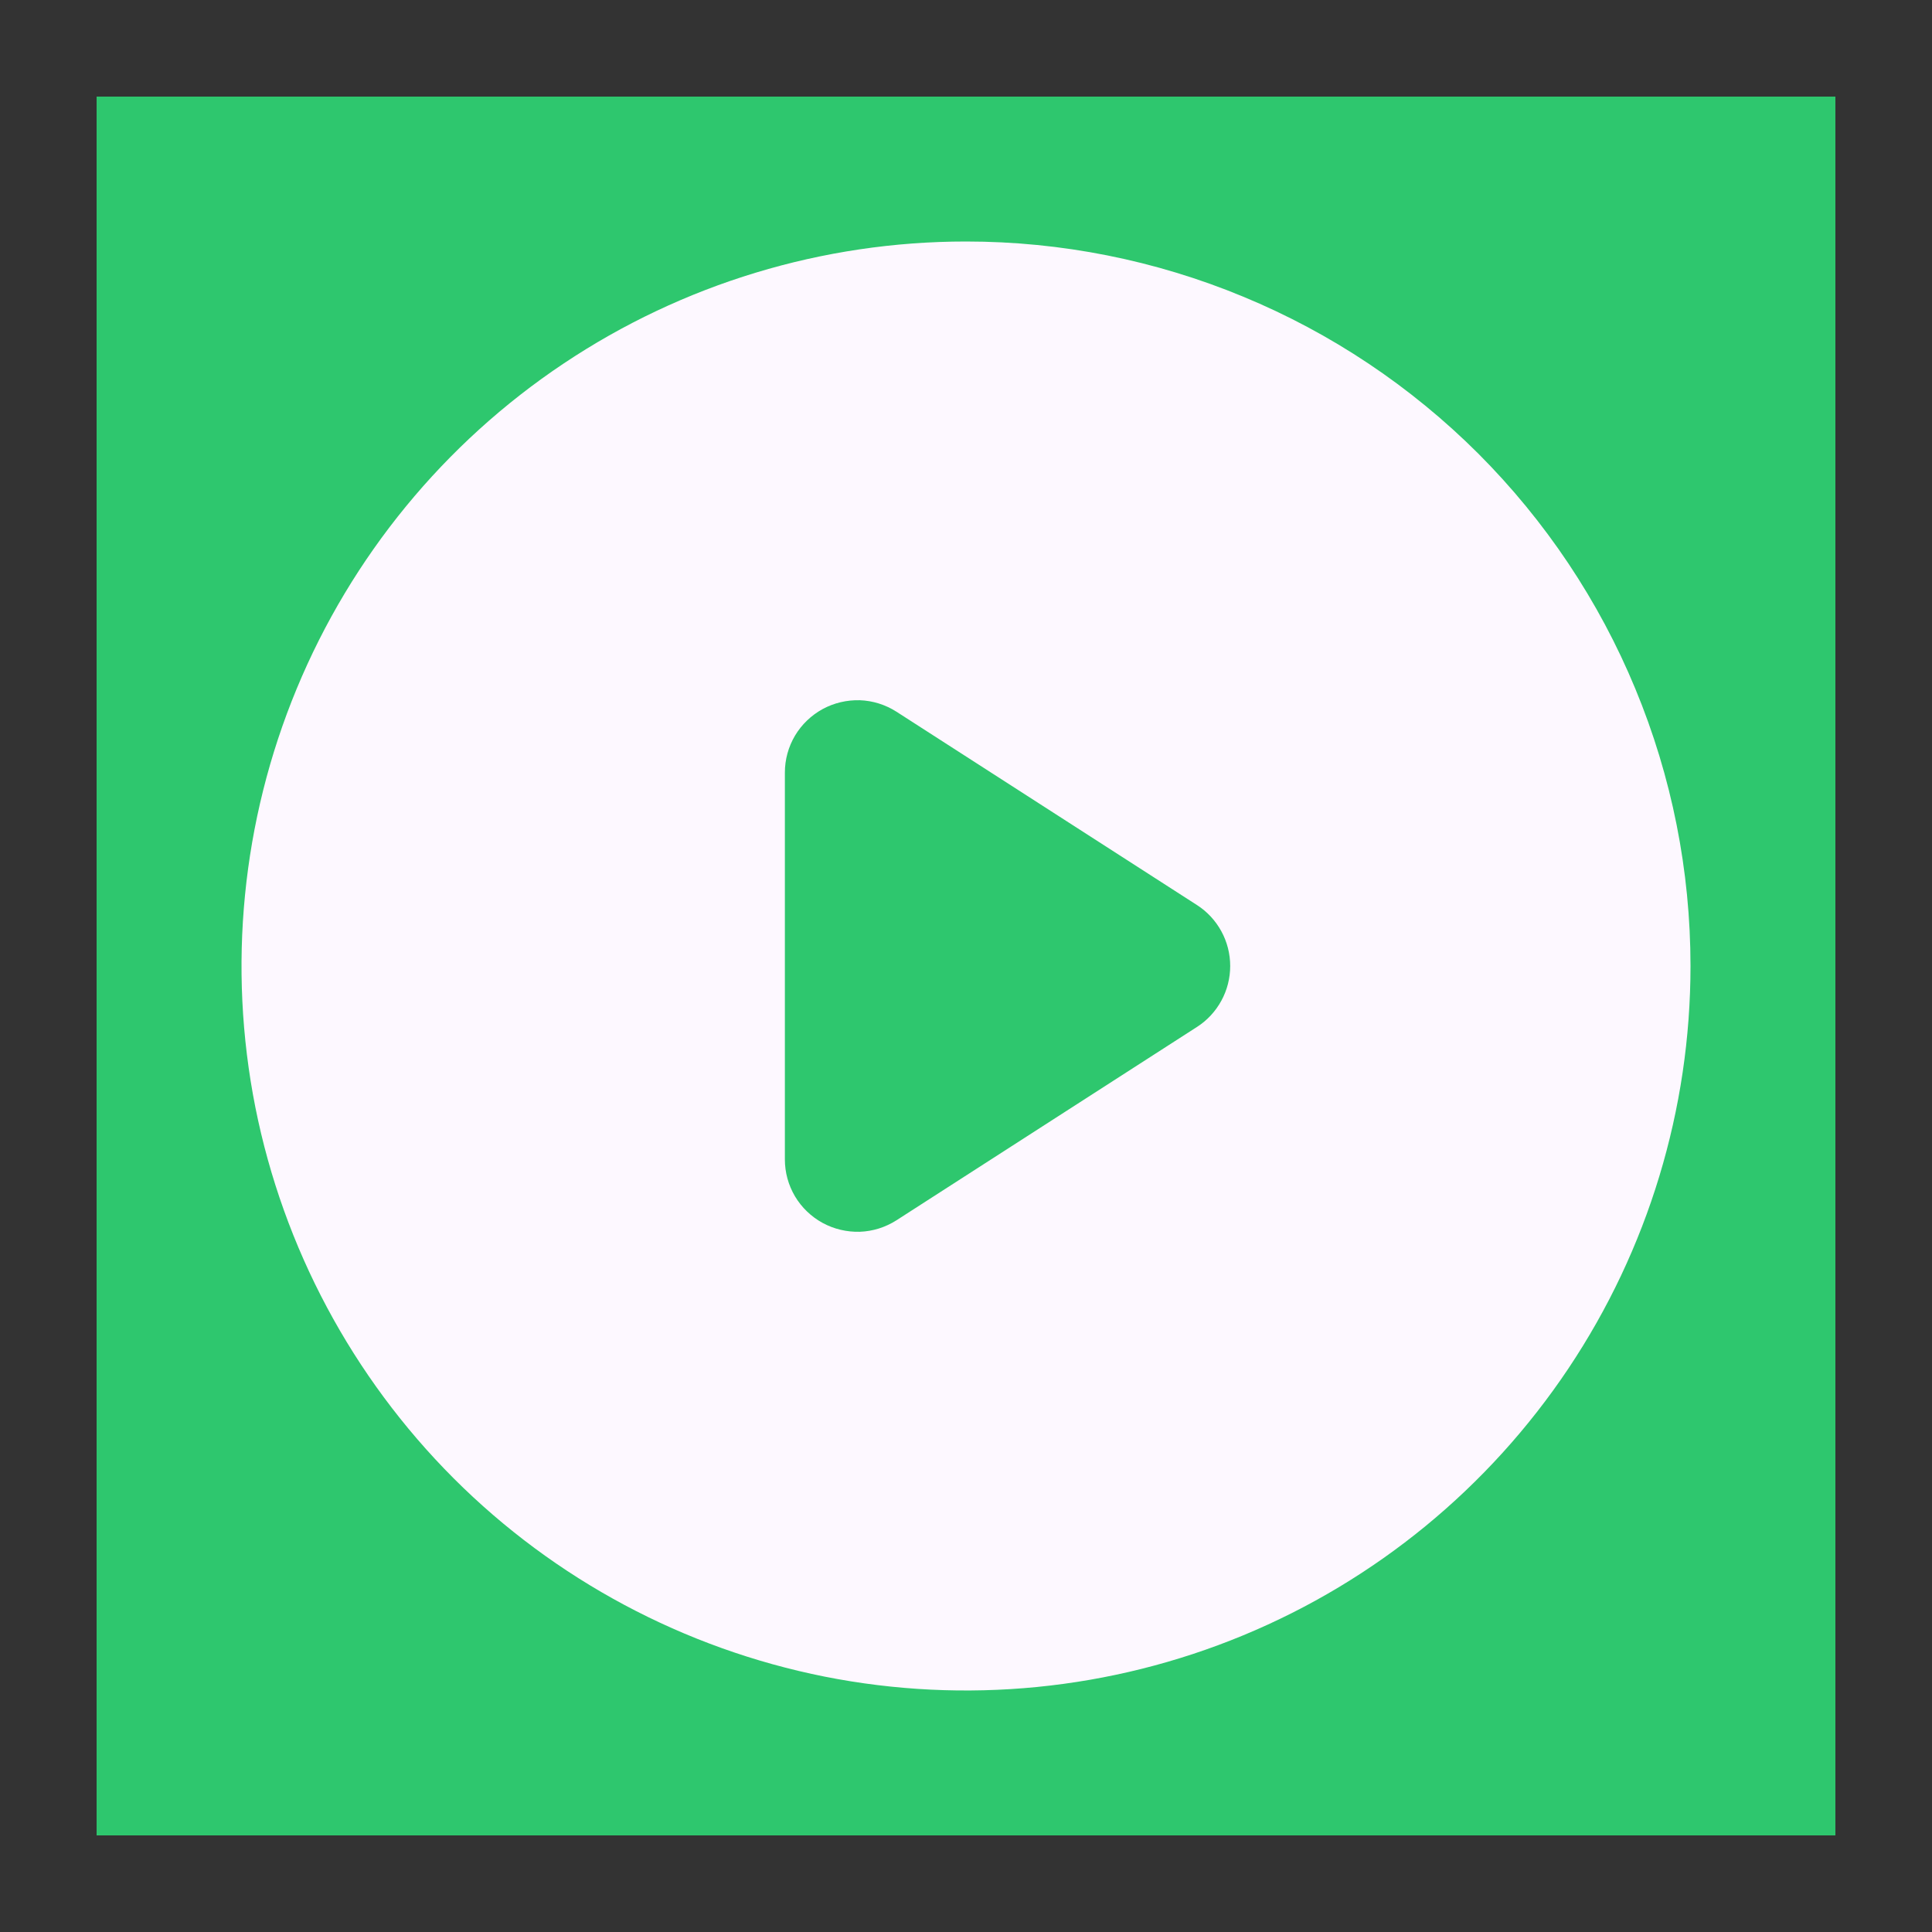 <svg width="16" height="16" viewBox="0 0 16 16" fill="none" xmlns="http://www.w3.org/2000/svg">
<rect x="0" y="0" width="16" height="16" fill="#333333" stroke="none"/>
<g id="icon / operations / play-circle">
<rect width="14.4" height="14.4" transform="translate(0.8 0.8)" fill="#2EC76E"/>
<path id="play circle" d="M8 2C6.813 2 5.653 2.352 4.667 3.011C3.68 3.67 2.911 4.608 2.457 5.704C2.003 6.8 1.884 8.007 2.115 9.171C2.347 10.334 2.918 11.403 3.757 12.243C4.596 13.082 5.666 13.653 6.829 13.885C7.993 14.116 9.2 13.997 10.296 13.543C11.393 13.089 12.329 12.32 12.989 11.333C13.648 10.347 14 9.187 14 8C14 7.212 13.845 6.432 13.543 5.704C13.242 4.976 12.8 4.315 12.243 3.757C11.685 3.2 11.024 2.758 10.296 2.457C9.568 2.155 8.788 2 8 2ZM6.5 9.602V6.398C6.5 6.29 6.529 6.185 6.584 6.092C6.639 6 6.718 5.924 6.813 5.872C6.907 5.821 7.014 5.796 7.121 5.799C7.229 5.803 7.333 5.836 7.424 5.894L9.914 7.496C9.998 7.55 10.067 7.625 10.115 7.713C10.163 7.801 10.188 7.9 10.188 8C10.188 8.1 10.163 8.199 10.115 8.287C10.067 8.375 9.998 8.45 9.914 8.504L7.424 10.106C7.333 10.164 7.229 10.197 7.121 10.201C7.014 10.204 6.907 10.179 6.813 10.128C6.718 10.076 6.639 10 6.584 9.908C6.529 9.815 6.5 9.71 6.5 9.602Z" fill="#FDF8FF"/>
</g>
</svg>
